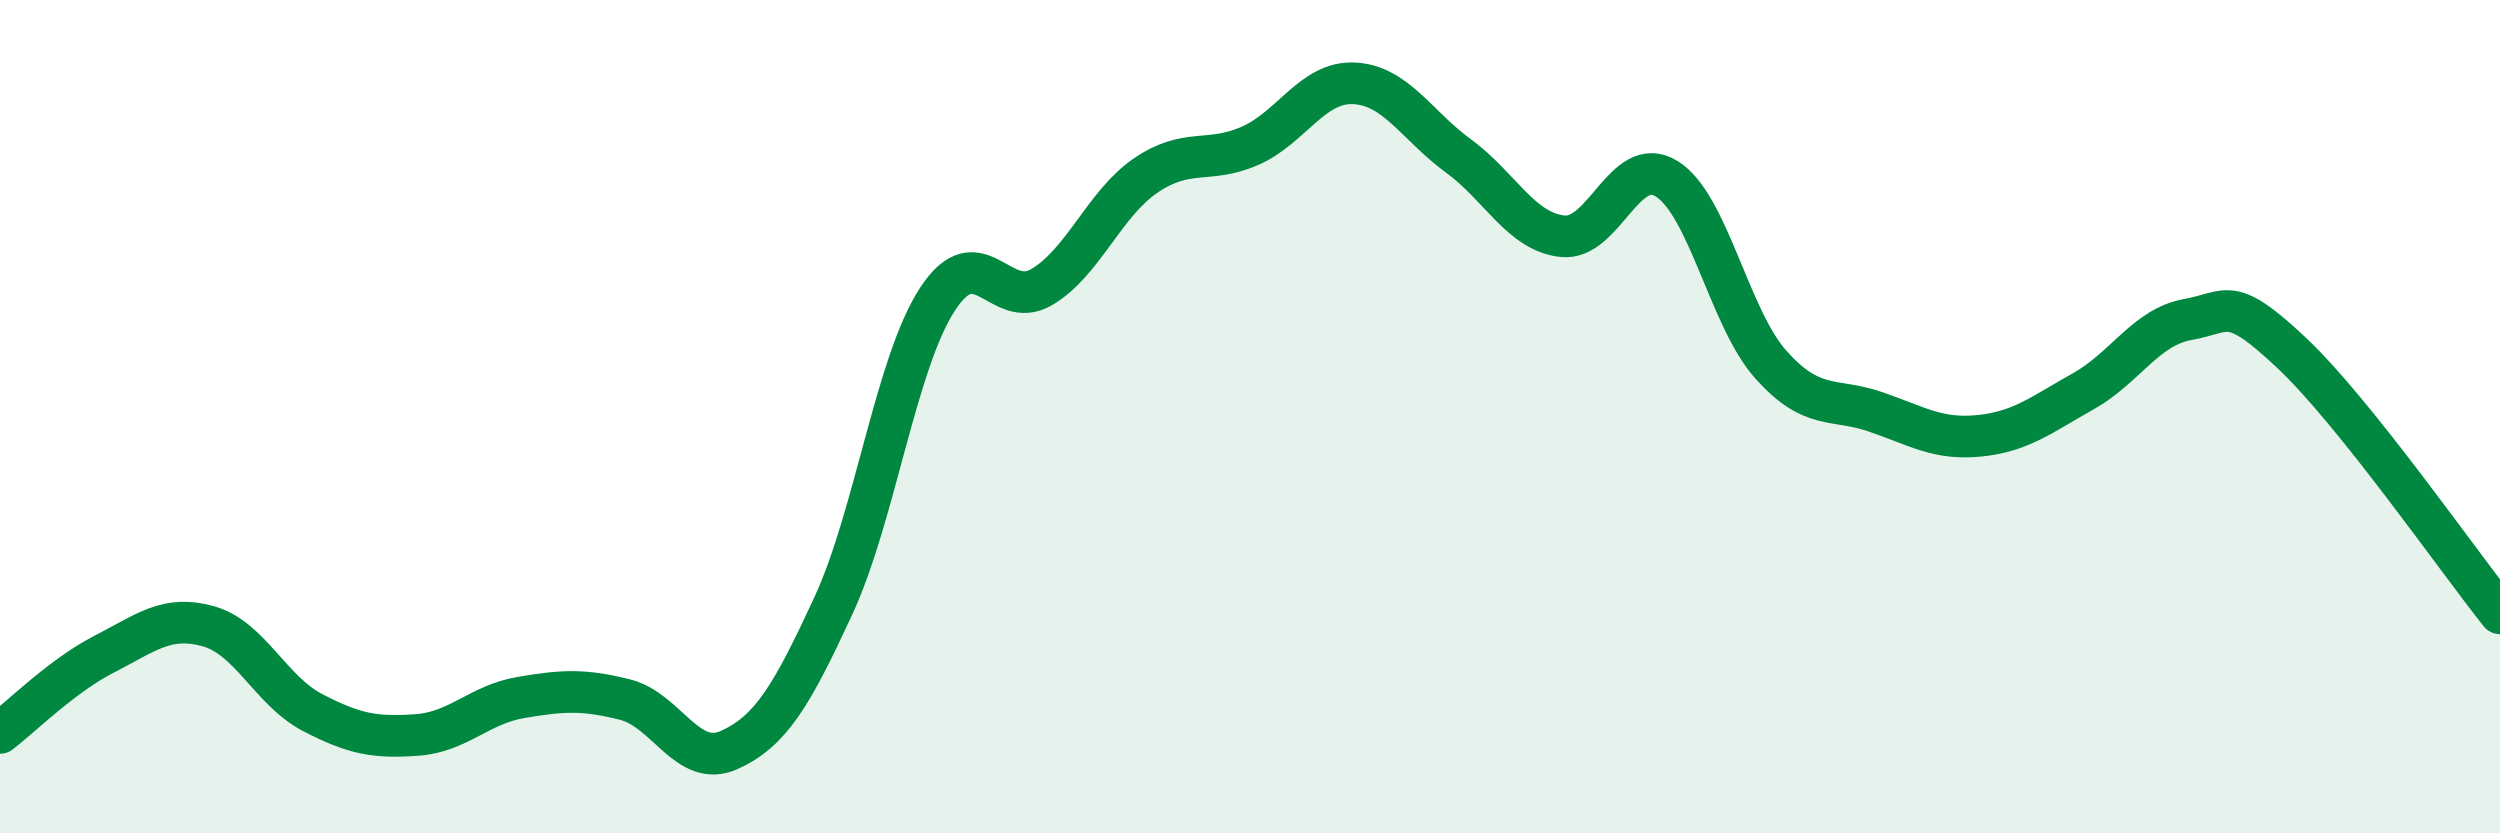 
    <svg width="60" height="20" viewBox="0 0 60 20" xmlns="http://www.w3.org/2000/svg">
      <path
        d="M 0,17.59 C 0.5,17.21 1.5,16.21 2.5,15.7 C 3.5,15.19 4,14.75 5,15.03 C 6,15.31 6.5,16.58 7.5,17.1 C 8.5,17.62 9,17.71 10,17.64 C 11,17.57 11.5,16.91 12.5,16.74 C 13.5,16.57 14,16.54 15,16.79 C 16,17.04 16.5,18.45 17.5,18 C 18.5,17.55 19,16.7 20,14.54 C 21,12.38 21.5,8.71 22.5,7.18 C 23.5,5.65 24,7.48 25,6.89 C 26,6.3 26.5,4.89 27.5,4.21 C 28.5,3.53 29,3.94 30,3.5 C 31,3.06 31.5,1.95 32.5,2 C 33.5,2.05 34,3.01 35,3.74 C 36,4.47 36.5,5.56 37.5,5.67 C 38.5,5.78 39,3.67 40,4.29 C 41,4.91 41.5,7.63 42.5,8.75 C 43.5,9.87 44,9.54 45,9.88 C 46,10.22 46.5,10.56 47.5,10.46 C 48.5,10.36 49,9.95 50,9.39 C 51,8.83 51.5,7.85 52.5,7.67 C 53.5,7.49 53.5,7.06 55,8.47 C 56.5,9.88 59,13.47 60,14.72L60 20L0 20Z"
        fill="#008740"
        opacity="0.1"
        stroke-linecap="round"
        stroke-linejoin="round"
      />
      <path
        d="M 0,17.59 C 0.5,17.21 1.5,16.21 2.5,15.7 C 3.5,15.19 4,14.75 5,15.03 C 6,15.31 6.5,16.58 7.5,17.1 C 8.5,17.62 9,17.71 10,17.64 C 11,17.57 11.5,16.91 12.5,16.74 C 13.5,16.57 14,16.54 15,16.79 C 16,17.04 16.5,18.45 17.5,18 C 18.5,17.55 19,16.7 20,14.54 C 21,12.38 21.5,8.71 22.5,7.18 C 23.5,5.65 24,7.48 25,6.89 C 26,6.3 26.5,4.89 27.5,4.21 C 28.5,3.53 29,3.94 30,3.5 C 31,3.06 31.5,1.95 32.5,2 C 33.5,2.05 34,3.01 35,3.74 C 36,4.47 36.5,5.56 37.5,5.67 C 38.5,5.78 39,3.67 40,4.29 C 41,4.91 41.5,7.63 42.5,8.75 C 43.5,9.87 44,9.54 45,9.88 C 46,10.22 46.5,10.56 47.5,10.46 C 48.5,10.36 49,9.95 50,9.39 C 51,8.83 51.5,7.85 52.5,7.67 C 53.5,7.49 53.5,7.06 55,8.47 C 56.5,9.88 59,13.47 60,14.72"
        stroke="#008740"
        stroke-width="1"
        fill="none"
        stroke-linecap="round"
        stroke-linejoin="round"
      />
    </svg>
  